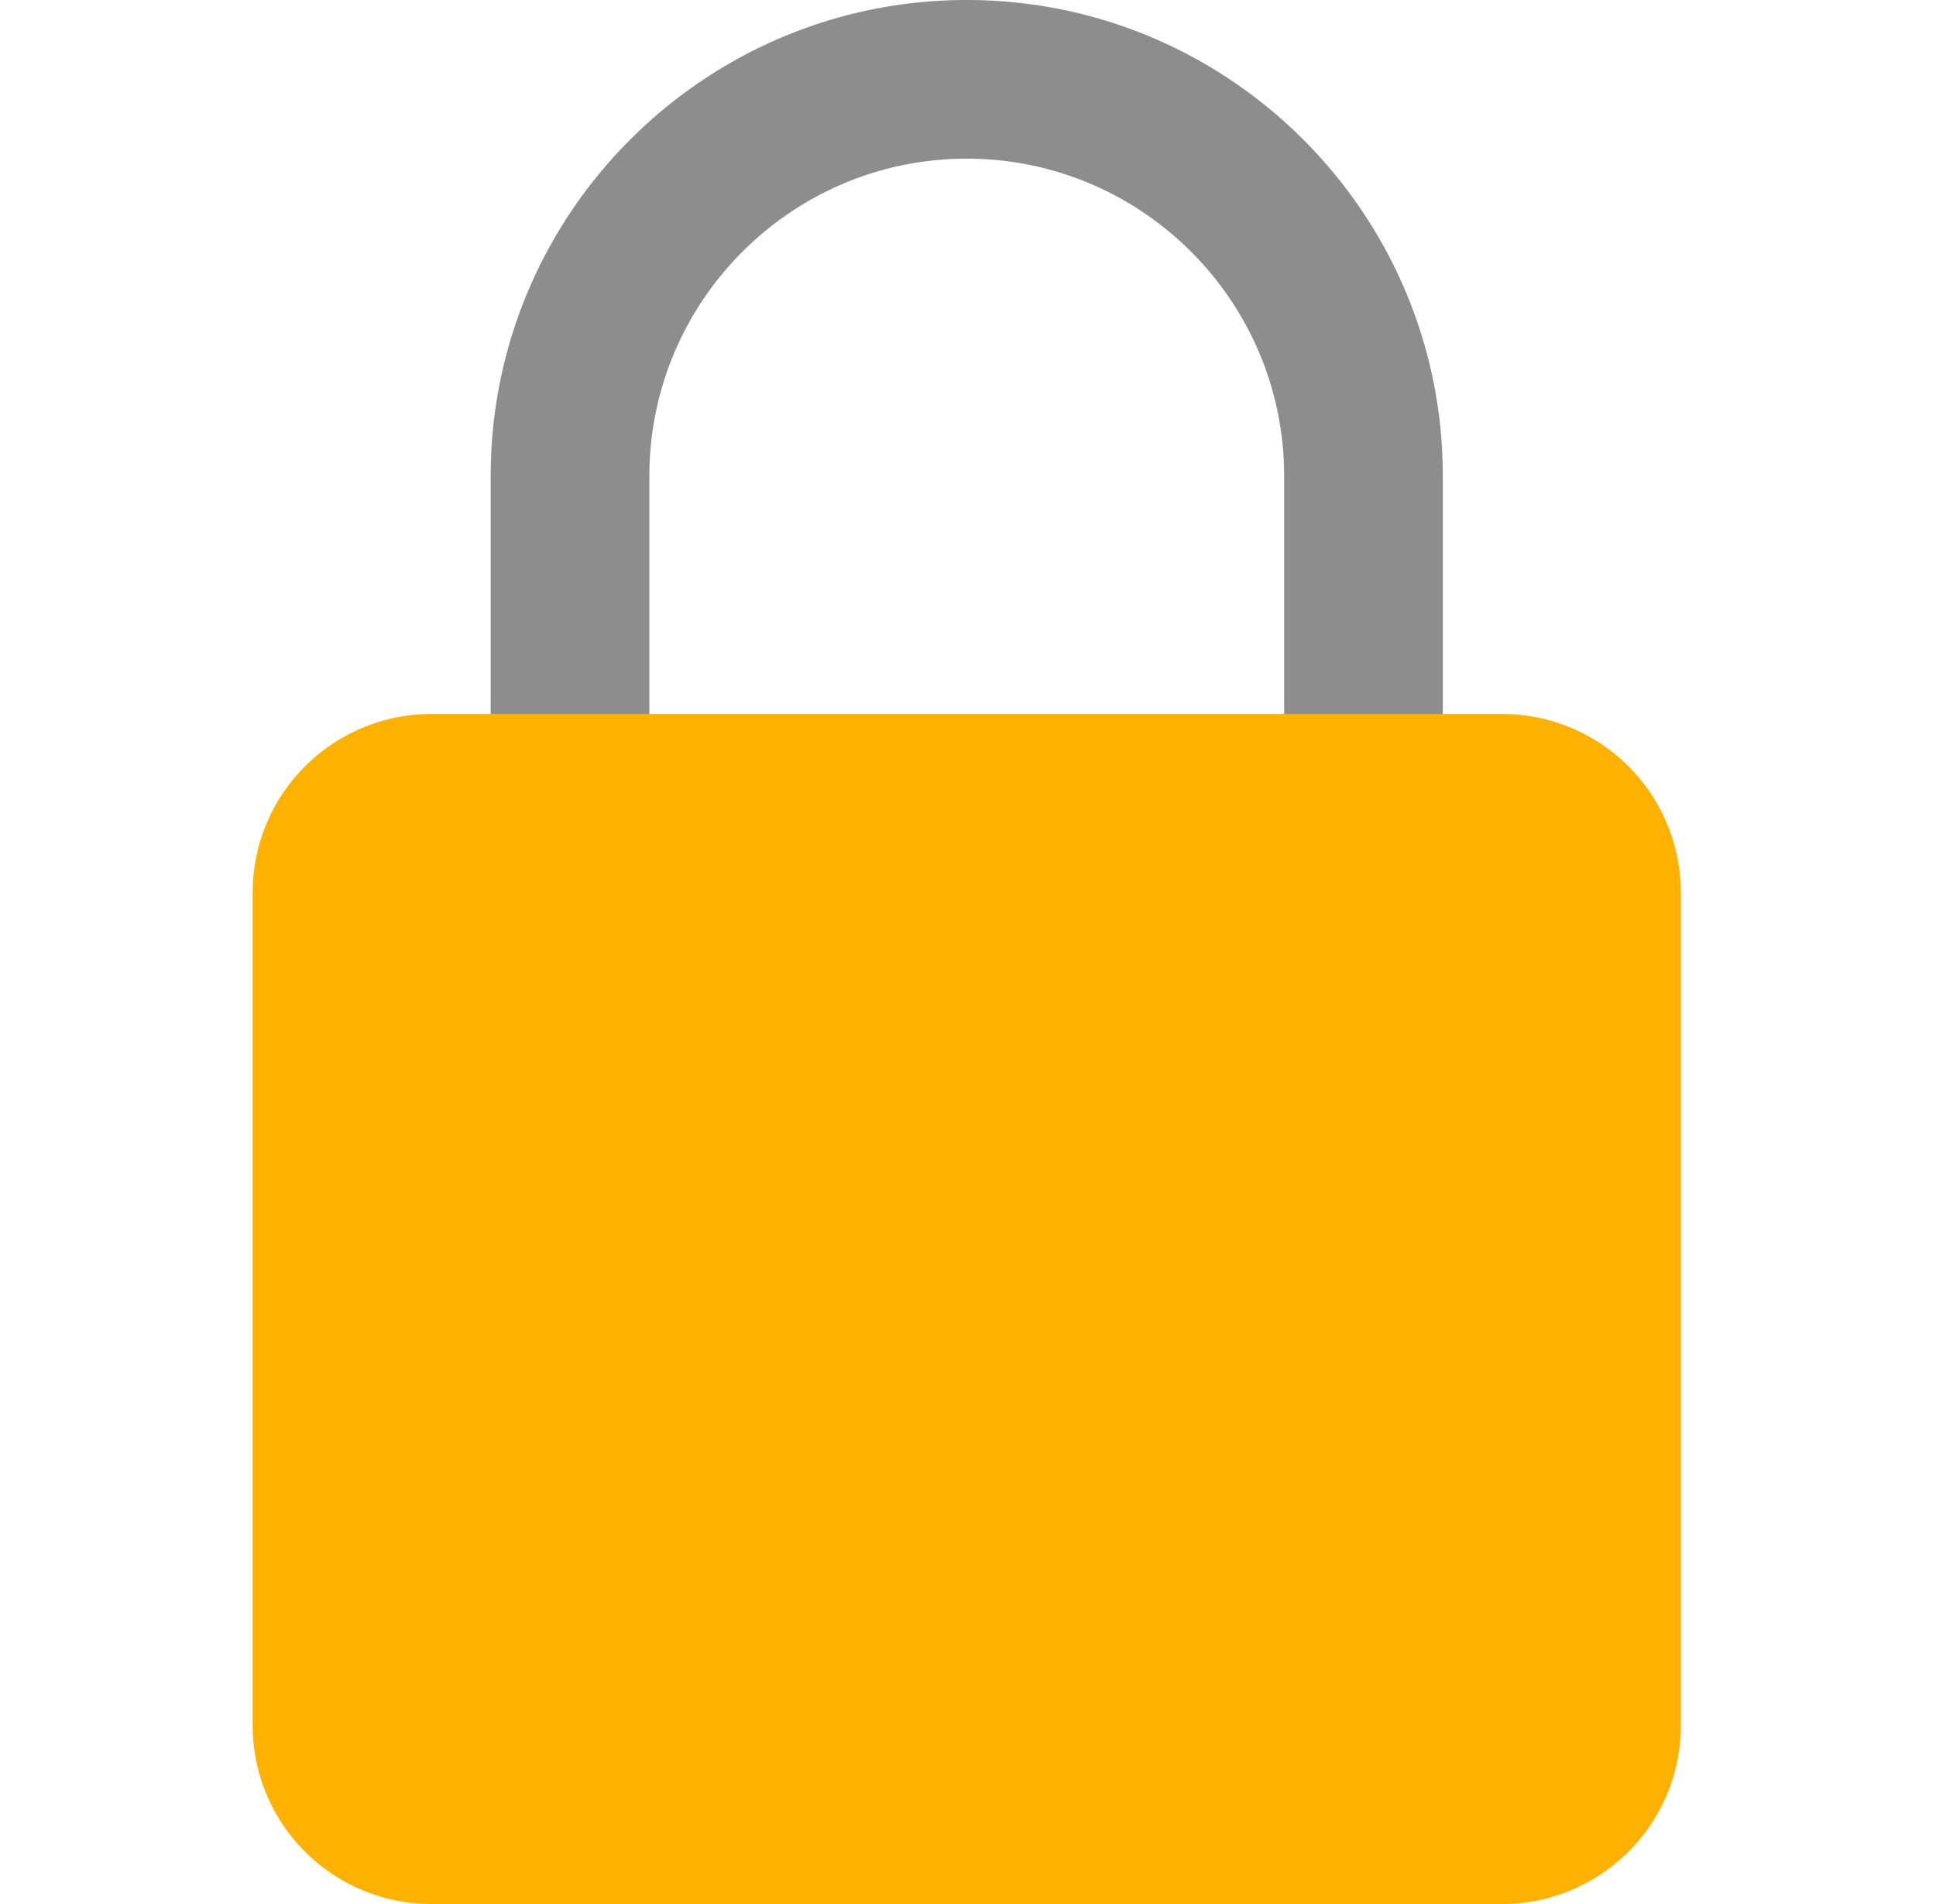 <svg width="61" height="60" viewBox="0 0 61 60" fill="none" xmlns="http://www.w3.org/2000/svg"><g clip-path="url(#clip0_3464_24094)"><path d="M42.961 27.5a2.5 2.5 0 01-2.5-2.5V15c0-5.515-4.485-10-10-10s-10 4.485-10 10v10a2.5 2.5 0 11-5 0V15c0-8.273 6.727-15 15-15s15 6.727 15 15v10a2.5 2.5 0 01-2.5 2.5z" fill="#8D8D8D"/><path d="M47.336 22.5h-33.75a5.632 5.632 0 00-5.625 5.625v26.25A5.632 5.632 0 0013.586 60h33.75c3.1 0 5.625-2.522 5.625-5.625v-26.25a5.632 5.632 0 00-5.625-5.625z" fill="#FFB100"/></g><defs><clipPath id="clip0_3464_24094"><path fill="#fff" transform="translate(.46)" d="M0 0h60v60H0z"/></clipPath></defs></svg>